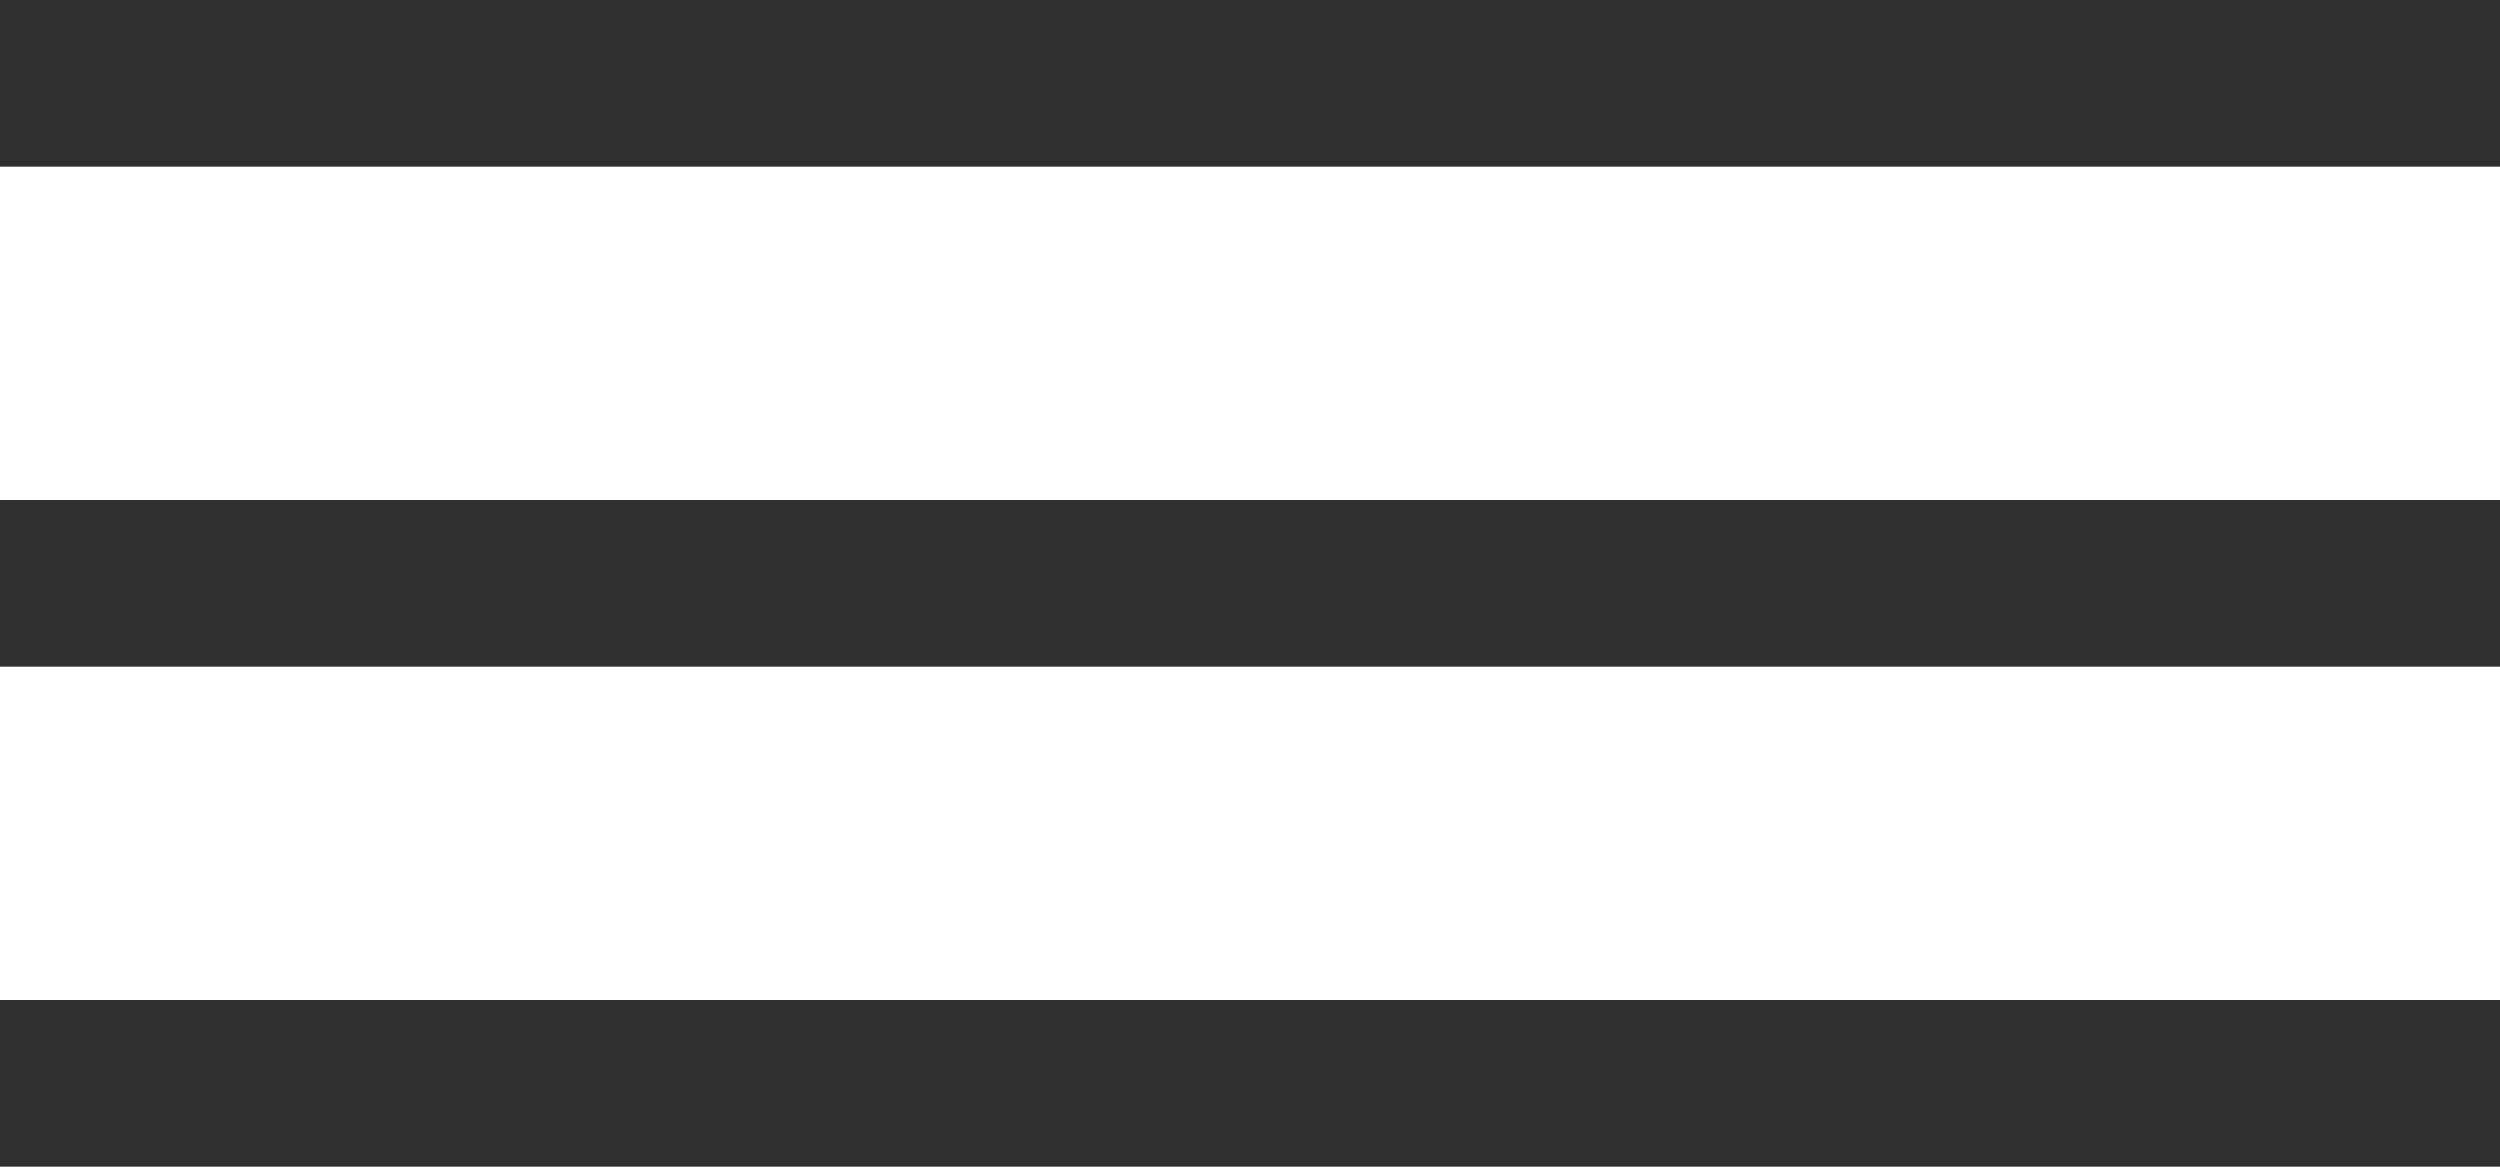 <?xml version="1.0" encoding="UTF-8"?> <svg xmlns="http://www.w3.org/2000/svg" width="15" height="7" viewBox="0 0 15 7" fill="none"><g clip-path="url(#clip0_153_848)"><path d="M15 0H0V1H15V0Z" fill="#2F2F2F"></path><path d="M15 3H0V4H15V3Z" fill="#2F2F2F"></path><path d="M15 6H0V7H15V6Z" fill="#2F2F2F"></path></g><defs><clipPath id="clip0_153_848"><rect width="15" height="7" fill="white"></rect></clipPath></defs></svg> 